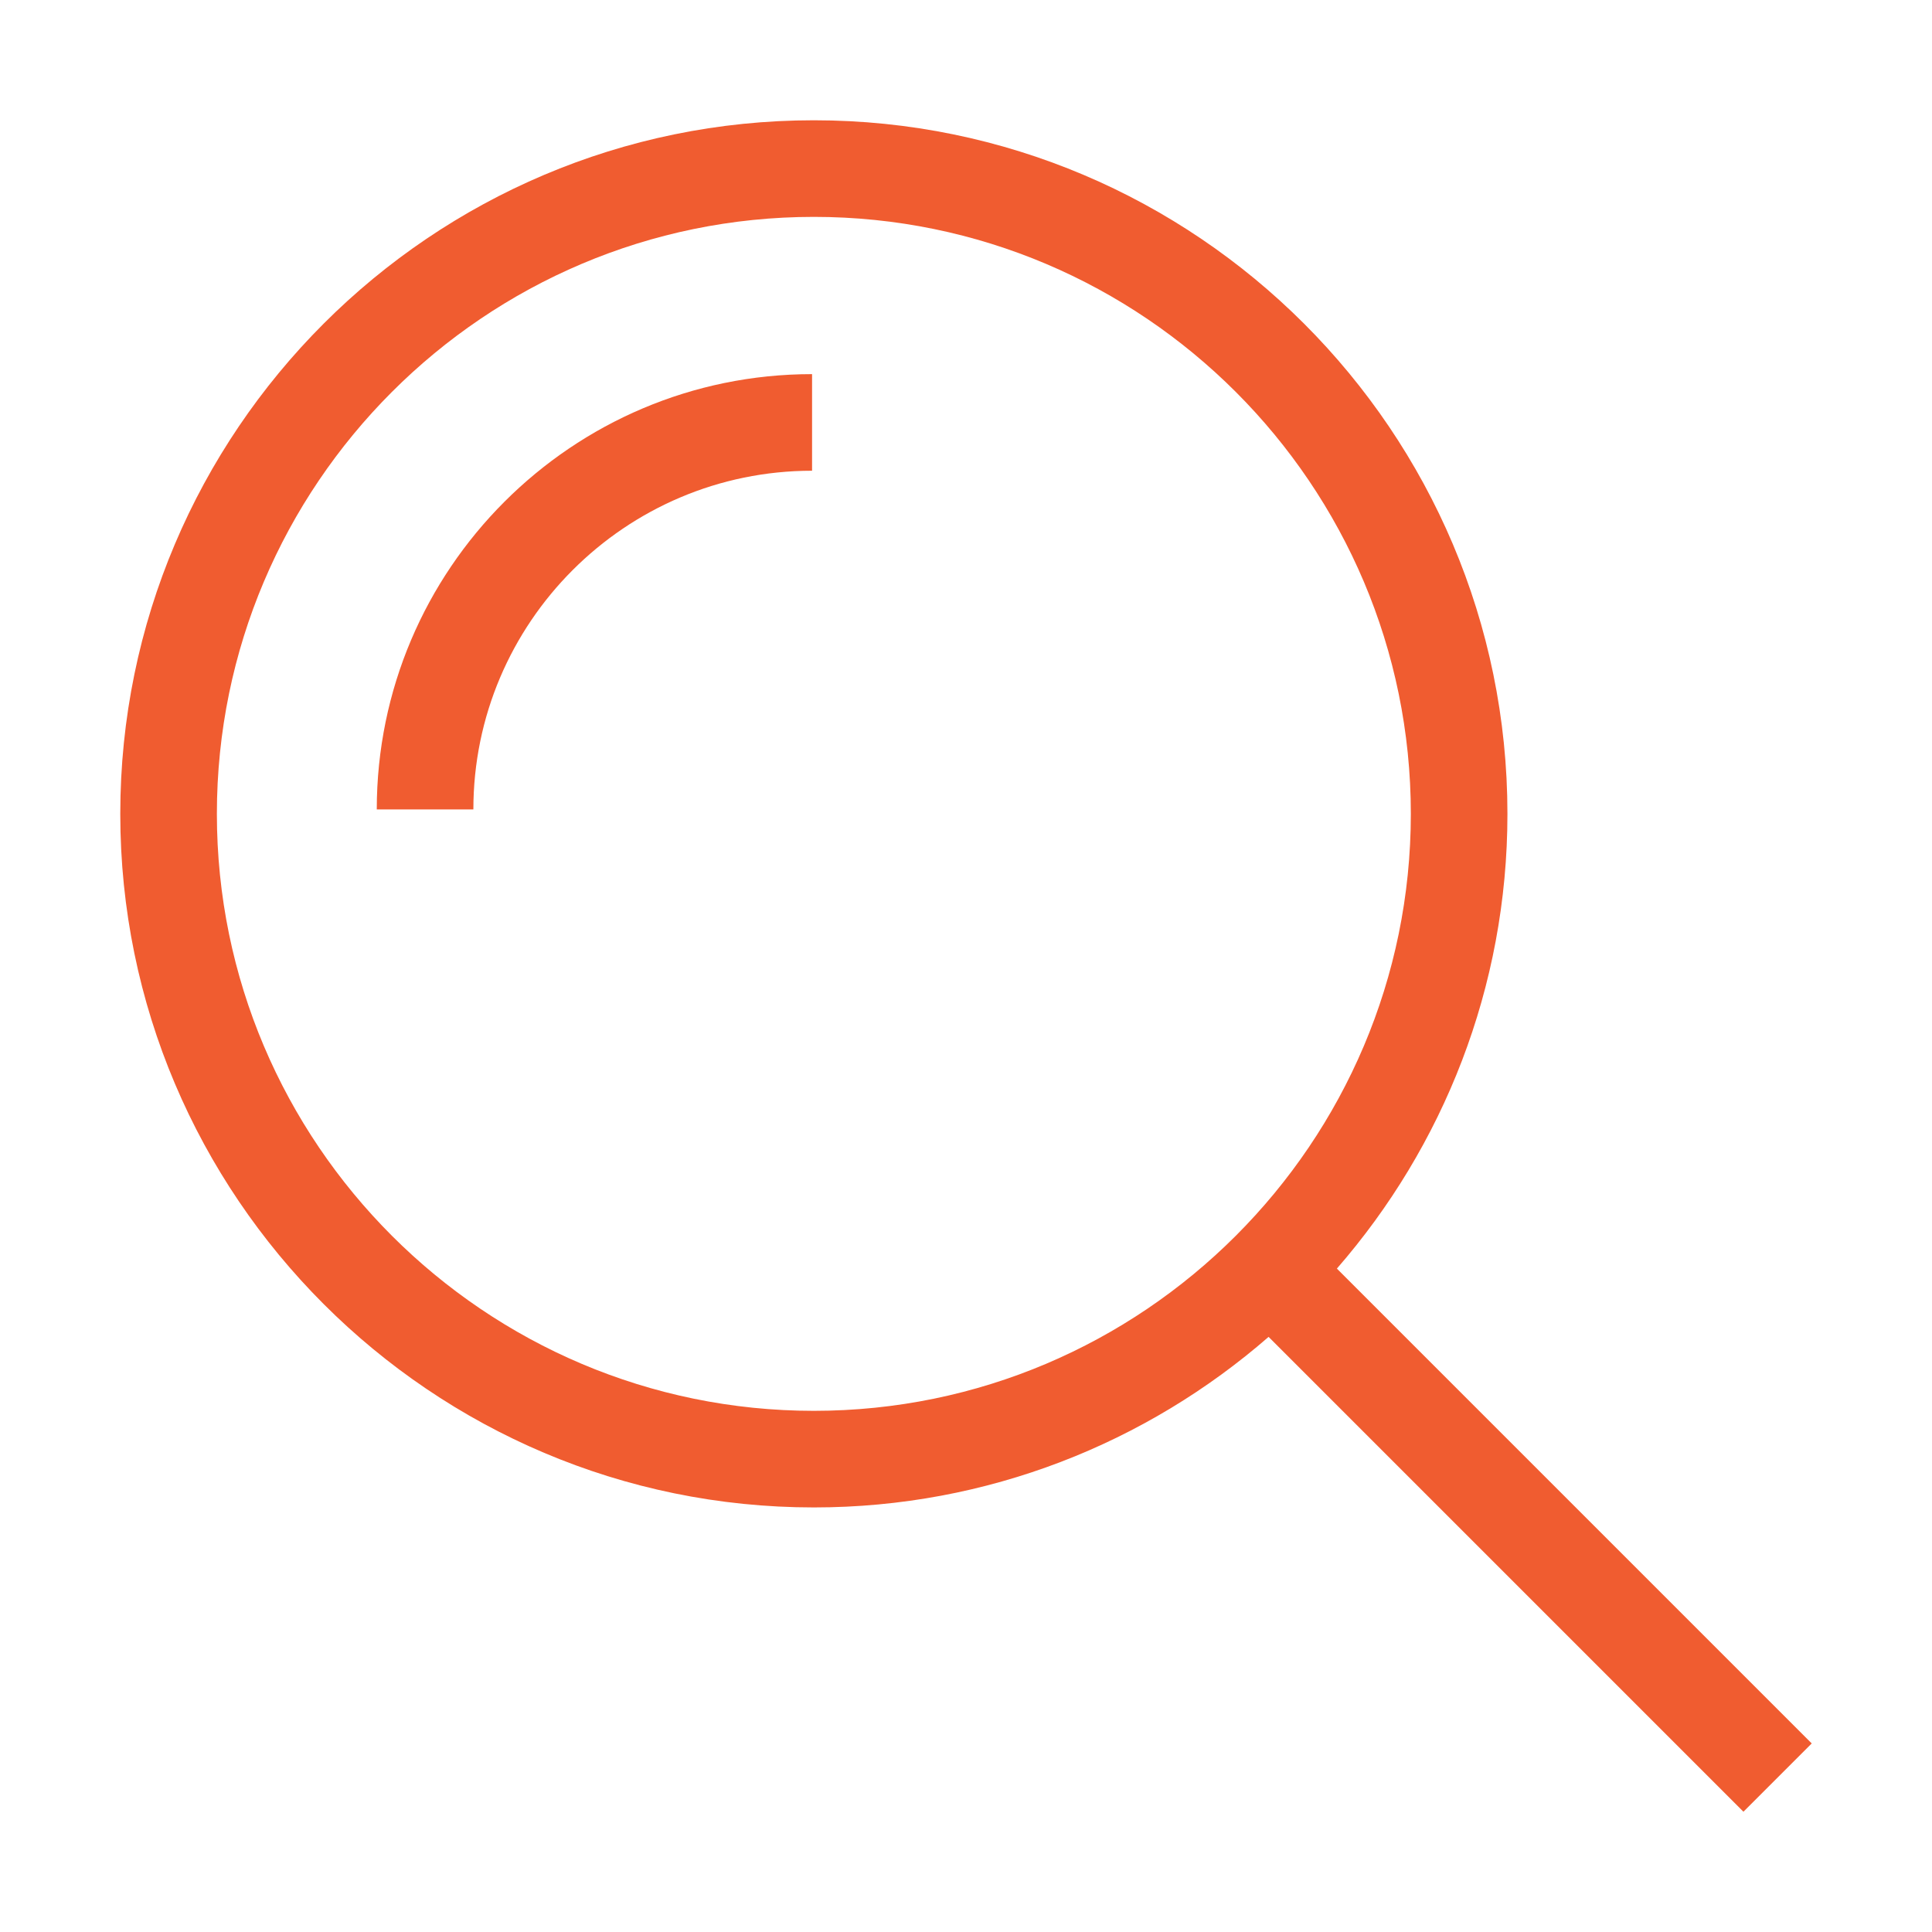 <?xml version="1.0" encoding="UTF-8"?><svg id="Ebene_1" xmlns="http://www.w3.org/2000/svg" viewBox="0 0 200 200"><path d="m39.003,83.793h10c0-19.333,15.729-35.062,35.062-35.063v-10c-24.848,0-45.062,20.216-45.062,45.063Z" fill="#f05c30" stroke-width="0"/><path d="m187.549,180.479l-49.155-49.155c10.982-12.615,17.655-29.075,17.655-47.074,0-39.59-32.209-71.799-71.799-71.799S12.451,44.66,12.451,84.25s32.209,71.799,71.799,71.799c17.999,0,34.459-6.673,47.074-17.655l49.155,49.155,7.07-7.07Zm-103.299-34.43c-34.076,0-61.799-27.723-61.799-61.799s27.723-61.799,61.799-61.799,61.799,27.723,61.799,61.799-27.723,61.799-61.799,61.799Z" fill="#f05c30" stroke-width="0"/><rect width="200" height="200" fill="none" stroke-width="0"/></svg>